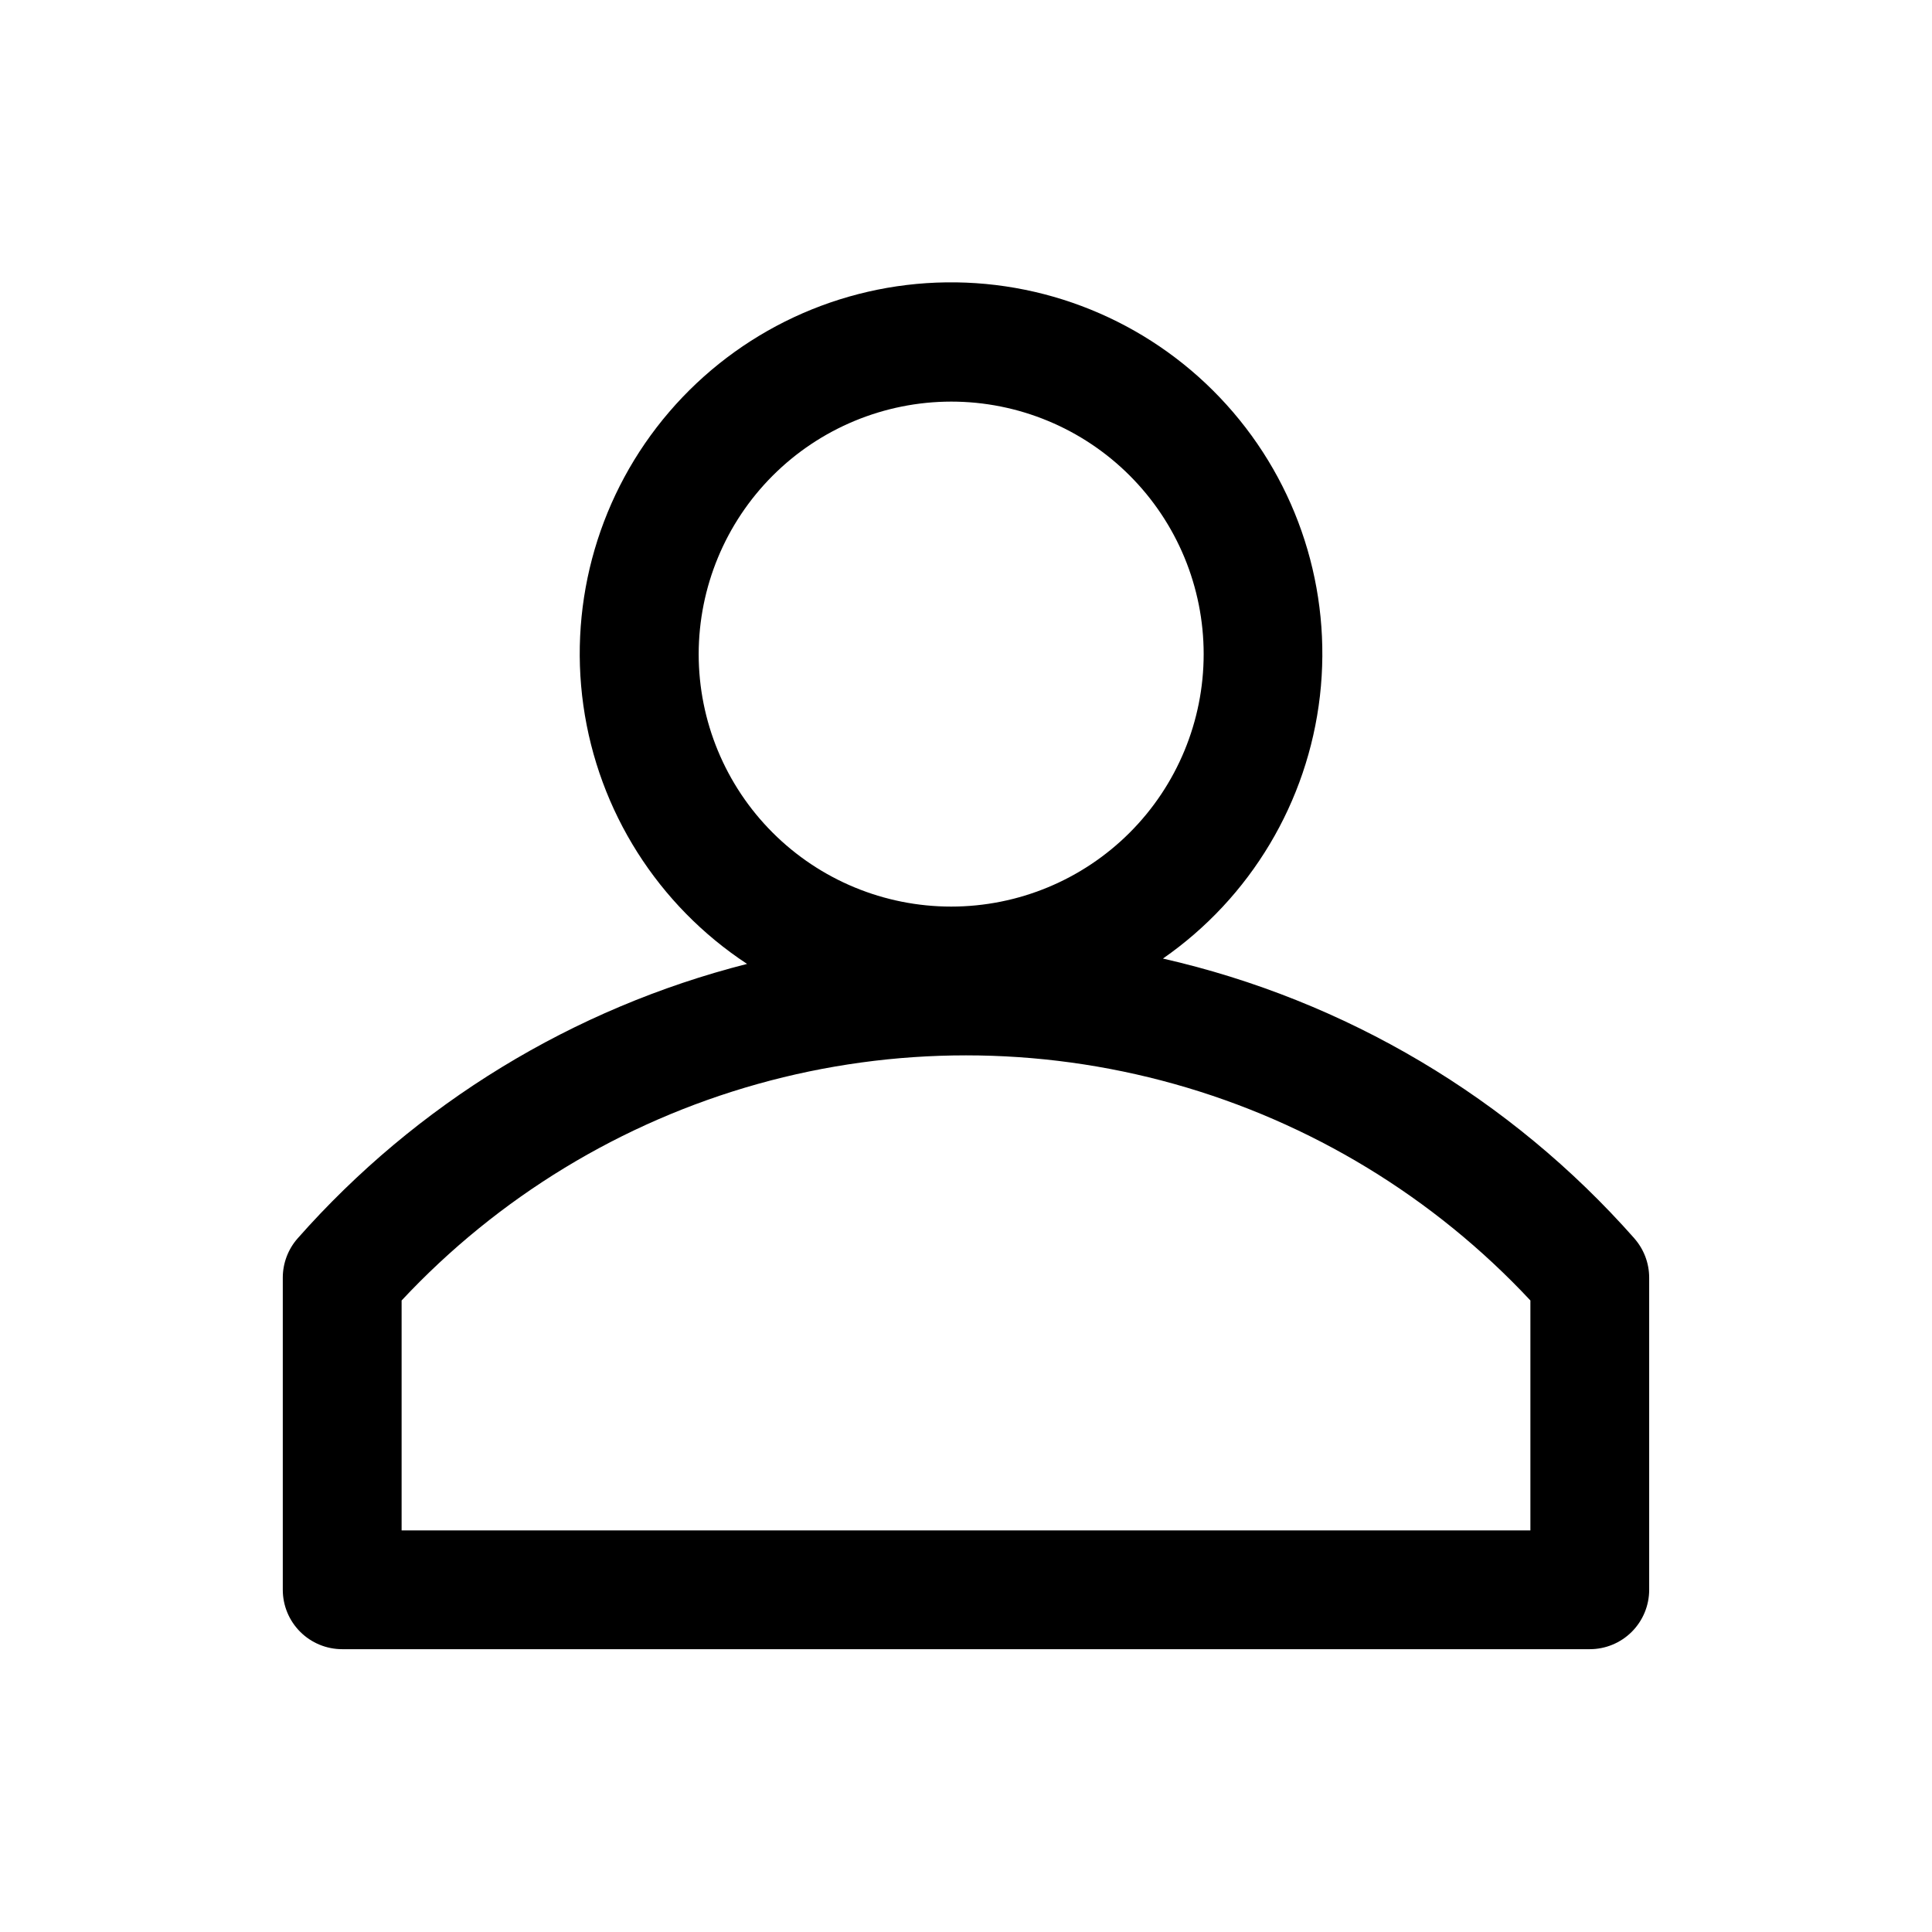<?xml version="1.0" encoding="UTF-8"?>
<!-- Uploaded to: ICON Repo, www.svgrepo.com, Generator: ICON Repo Mixer Tools -->
<svg fill="#000000" width="800px" height="800px" version="1.1" viewBox="144 144 512 512" xmlns="http://www.w3.org/2000/svg">
 <path d="m577.12 472.18c-32.848-37.191-76.543-63.133-124.93-74.152 23.219-16.137 38.375-41.48 41.602-69.57 3.231-28.09-5.781-56.211-24.734-77.191-18.949-20.984-46.012-32.801-74.285-32.438-28.273 0.363-55.023 12.871-73.43 34.336-18.406 21.461-26.691 49.805-22.742 77.805 3.949 27.996 19.754 52.941 43.379 68.477-46.109 11.723-87.613 37.07-119.1 72.734-2.531 2.871-3.93 6.566-3.938 10.391v82.738c0 4.176 1.66 8.18 4.613 11.133 2.953 2.949 6.957 4.609 11.133 4.609h330.62c4.176 0 8.18-1.66 11.133-4.609 2.949-2.953 4.609-6.957 4.609-11.133v-82.738c-0.004-3.824-1.406-7.519-3.938-10.391zm-181.05-221.75c17.746 0 34.766 7.051 47.312 19.598 12.551 12.551 19.602 29.57 19.602 47.316s-7.051 34.766-19.602 47.312c-12.547 12.547-29.566 19.598-47.312 19.598s-34.766-7.051-47.312-19.598c-12.551-12.547-19.602-29.566-19.602-47.312 0.023-17.742 7.078-34.75 19.621-47.293 12.547-12.543 29.555-19.602 47.293-19.621zm153.5 299.14h-299.14v-60.93c25.602-27.406 58.242-47.25 94.355-57.371 36.113-10.117 74.312-10.117 110.43 0 36.113 10.121 68.754 29.965 94.355 57.371z"/>
</svg>